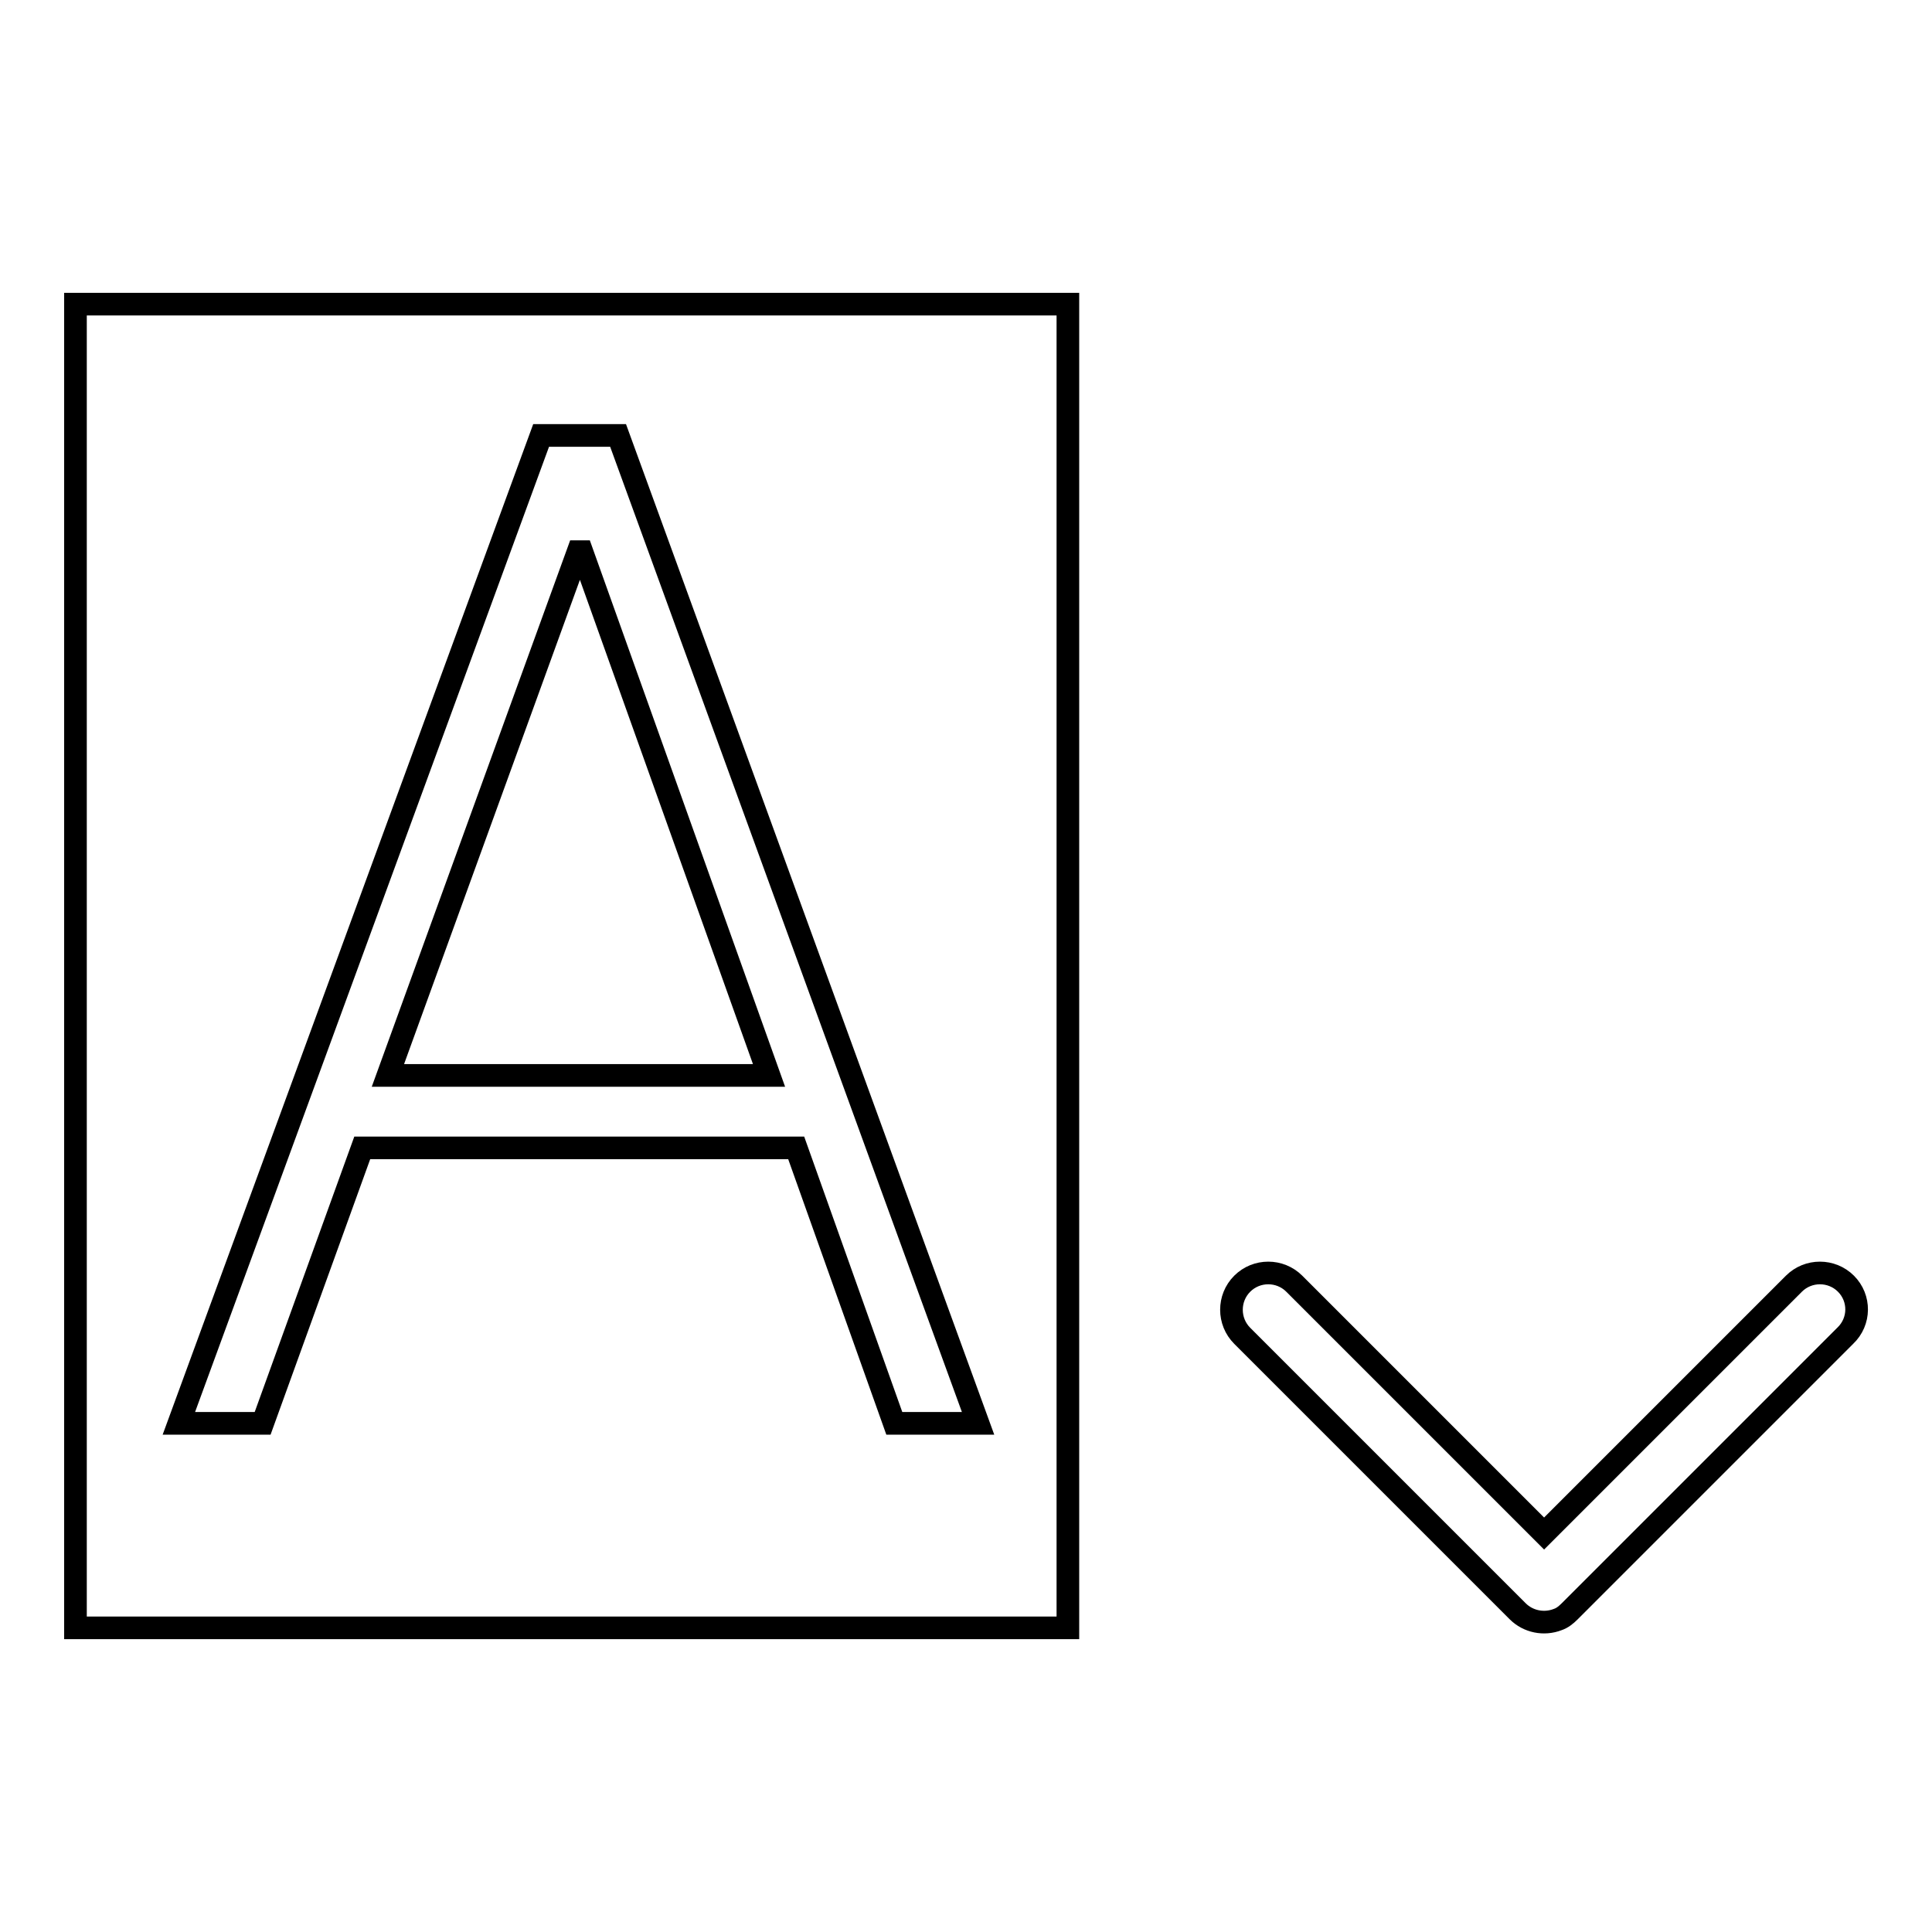 <?xml version="1.0" encoding="utf-8"?>
<!-- Svg Vector Icons : http://www.onlinewebfonts.com/icon -->
<!DOCTYPE svg PUBLIC "-//W3C//DTD SVG 1.1//EN" "http://www.w3.org/Graphics/SVG/1.1/DTD/svg11.dtd">
<svg version="1.1" xmlns="http://www.w3.org/2000/svg" xmlns:xlink="http://www.w3.org/1999/xlink" x="0px" y="0px" viewBox="0 0 256 256" enable-background="new 0 0 256 256" xml:space="preserve">
<g><g><path stroke-width="3" fill-opacity="0" stroke="#000000"  d="M244.6,170.1c-1.9-1.9-5-1.9-6.9,0l-33.1,33.1l-33.1-33.1c-1.9-1.9-5-1.9-6.9,0c-1.9,1.9-1.9,5,0,6.9l36.5,36.5l0,0l0,0c1.4,1.4,3.5,1.8,5.3,1.1c0.6-0.2,1.1-0.6,1.6-1.1l36.5-36.5C246.5,175.1,246.5,172,244.6,170.1z"/><path stroke-width="3" fill-opacity="0" stroke="#000000"  d="M10,40.3v175.4h131.5V40.3H10z M118.5,188.6l-13-36.5H48l-13.2,36.5H23.7L71.7,57.7h10.2l47.7,130.9H118.5L118.5,188.6z"/><path stroke-width="3" fill-opacity="0" stroke="#000000"  d="M76.6,73.1l-25.2,69.4h50.5L77.1,73.1H76.6z"/></g></g>
</svg>